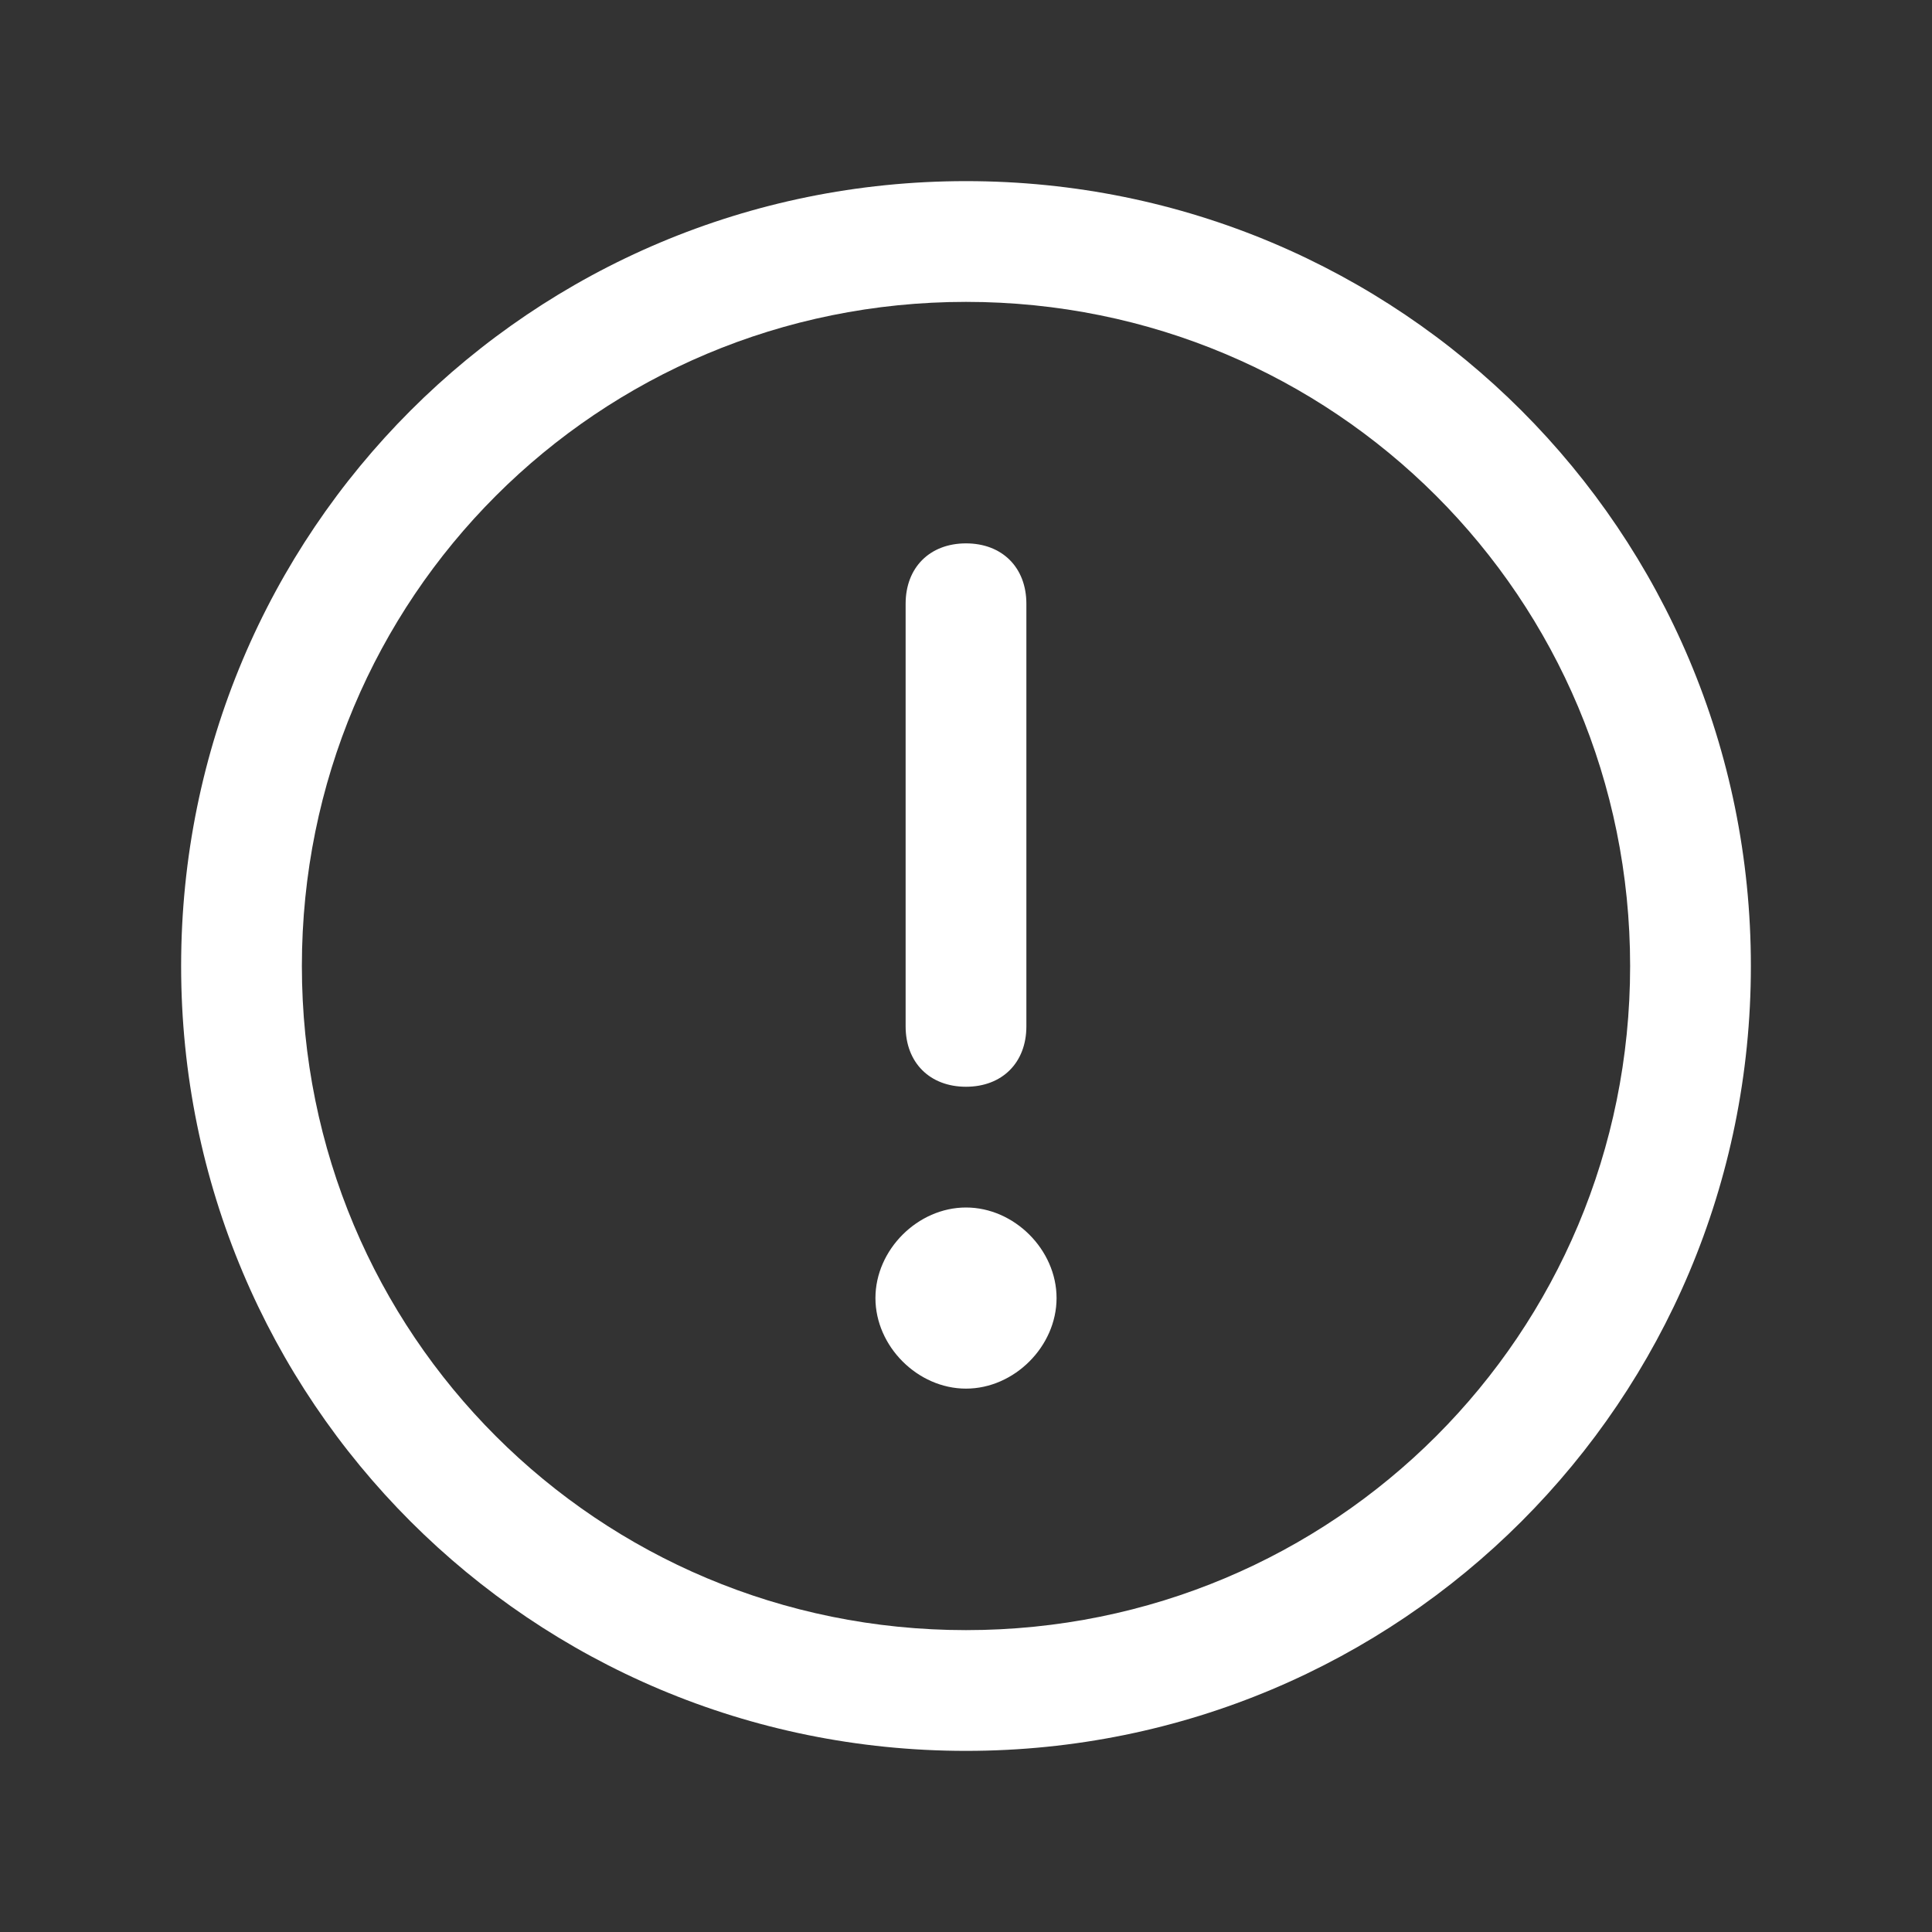 <svg xmlns="http://www.w3.org/2000/svg" viewBox="0 0 32 32"><rect x="0" y="0" width="32" height="32" fill="#333333" stroke="none"/><path fill="#fff" d="M16 3C8.8 3 3 8.8 3 16s5.8 13 13 13 13-5.8 13-13S23.2 3 16 3zm0 24C9.9 27 5 22.1 5 16S9.9 5 16 5s11 4.9 11 11-4.9 11-11 11zm-1-10v-7c0-.6.4-1 1-1s1 .4 1 1v7c0 .6-.4 1-1 1s-1-.4-1-1zm2.5 4.5c0 .8-.7 1.5-1.5 1.5s-1.5-.7-1.5-1.5.7-1.5 1.5-1.5 1.5.7 1.5 1.5z"/></svg>